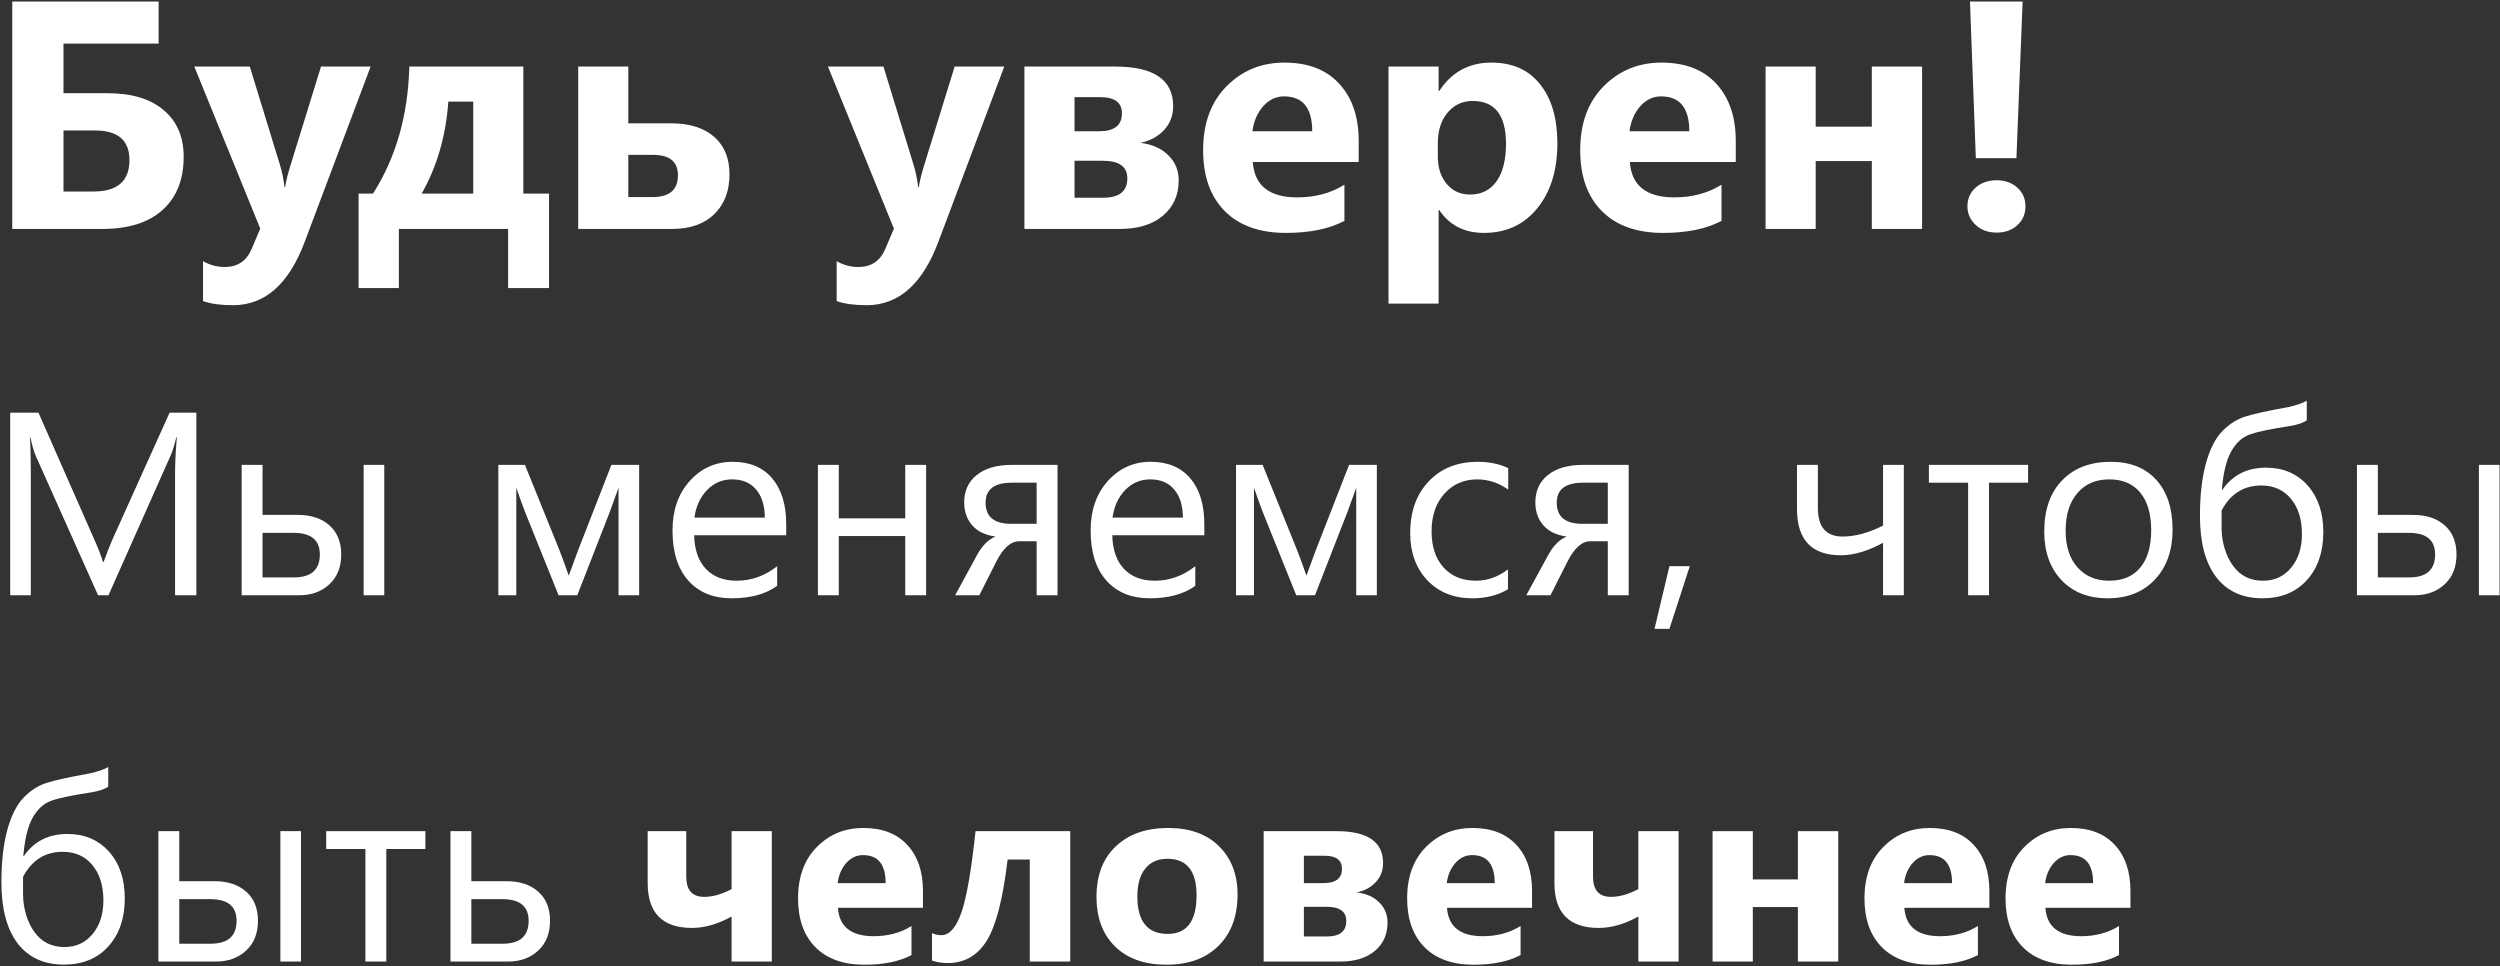 <svg width="546" height="211" viewBox="0 0 546 211" fill="none" xmlns="http://www.w3.org/2000/svg">
<rect x="0" y="0" width="546" height="211" fill="#333333" stroke="none"/>
<path d="M2.679 50V0.338H34.644V9.516H13.865V20.355H23.458C28.768 20.355 32.867 21.591 35.752 24.061C38.662 26.508 40.116 29.902 40.116 34.243C40.116 39.23 38.569 43.108 35.475 45.879C32.405 48.627 28.041 50 22.385 50H2.679ZM13.865 28.494V41.827H20.411C25.652 41.827 28.272 39.541 28.272 34.97C28.272 30.653 25.767 28.494 20.757 28.494H13.865Z" fill="white"/>
<path d="M80.947 14.537L66.54 52.84C63.077 62.052 57.859 66.658 50.886 66.658C48.231 66.658 46.05 66.358 44.341 65.758V57.031C45.796 57.885 47.377 58.312 49.086 58.312C51.902 58.312 53.865 56.984 54.973 54.329L56.843 49.931L42.436 14.537H54.557L61.172 36.113C61.588 37.452 61.911 39.033 62.142 40.858H62.28C62.488 39.518 62.869 37.96 63.423 36.182L70.107 14.537H80.947Z" fill="white"/>
<path d="M119.908 62.918H110.973V50H87.111V62.918H78.315V42.277H81.466C86.476 34.428 89.12 25.181 89.397 14.537H114.297V42.277H119.908V62.918ZM103.354 42.277V22.191H97.916C97.385 29.671 95.446 36.367 92.098 42.277H103.354Z" fill="white"/>
<path d="M126.28 50V14.537H137.223V26.936H146.574C150.591 26.936 153.72 27.917 155.959 29.879C158.199 31.819 159.318 34.554 159.318 38.087C159.318 41.712 158.21 44.609 155.994 46.779C153.777 48.927 150.707 50 146.782 50H126.28ZM137.223 33.827V43.039H142.522C146.216 43.039 148.063 41.458 148.063 38.295C148.063 35.316 146.262 33.827 142.661 33.827H137.223Z" fill="white"/>
<path d="M219.335 14.537L204.928 52.84C201.465 62.052 196.247 66.658 189.275 66.658C186.62 66.658 184.438 66.358 182.729 65.758V57.031C184.184 57.885 185.765 58.312 187.474 58.312C190.291 58.312 192.253 56.984 193.361 54.329L195.231 49.931L180.825 14.537H192.946L199.56 36.113C199.976 37.452 200.299 39.033 200.53 40.858H200.669C200.876 39.518 201.257 37.96 201.811 36.182L208.495 14.537H219.335Z" fill="white"/>
<path d="M223.733 50V14.537H243.543C251.993 14.537 256.218 17.423 256.218 23.195C256.218 25.25 255.548 26.993 254.209 28.425C252.893 29.833 251.173 30.757 249.049 31.195C251.658 31.518 253.701 32.43 255.179 33.931C256.68 35.409 257.43 37.221 257.43 39.368C257.43 42.578 256.287 45.152 254.001 47.091C251.716 49.031 248.576 50 244.582 50H223.733ZM234.677 21.221V28.667H240.045C243.37 28.667 245.032 27.363 245.032 24.754C245.032 22.399 243.462 21.221 240.322 21.221H234.677ZM234.677 35.109V43.178H240.98C244.466 43.178 246.209 41.769 246.209 38.953C246.209 36.39 244.42 35.109 240.841 35.109H234.677Z" fill="white"/>
<path d="M296.737 35.386H273.603C273.972 40.534 277.216 43.108 283.334 43.108C287.236 43.108 290.665 42.185 293.62 40.338V48.234C290.342 49.989 286.082 50.866 280.841 50.866C275.115 50.866 270.671 49.285 267.508 46.121C264.345 42.935 262.763 38.502 262.763 32.823C262.763 26.936 264.472 22.272 267.889 18.832C271.306 15.392 275.508 13.672 280.495 13.672C285.666 13.672 289.661 15.207 292.477 18.278C295.317 21.348 296.737 25.516 296.737 30.78V35.386ZM286.59 28.667C286.59 23.588 284.535 21.048 280.425 21.048C278.671 21.048 277.147 21.775 275.854 23.23C274.584 24.684 273.811 26.497 273.534 28.667H286.59Z" fill="white"/>
<path d="M314.33 45.879H314.191V66.312H303.248V14.537H314.191V19.871H314.33C317.031 15.738 320.829 13.672 325.724 13.672C330.318 13.672 333.862 15.253 336.356 18.416C338.872 21.556 340.13 25.839 340.13 31.265C340.13 37.175 338.664 41.919 335.732 45.498C332.823 49.077 328.944 50.866 324.096 50.866C319.825 50.866 316.569 49.204 314.33 45.879ZM314.018 31.334V34.173C314.018 36.621 314.665 38.618 315.958 40.165C317.25 41.712 318.947 42.485 321.048 42.485C323.542 42.485 325.47 41.527 326.832 39.611C328.217 37.671 328.91 34.935 328.91 31.403C328.91 25.169 326.486 22.052 321.637 22.052C319.398 22.052 317.562 22.907 316.131 24.615C314.722 26.301 314.018 28.54 314.018 31.334Z" fill="white"/>
<path d="M379.091 35.386H355.957C356.327 40.534 359.57 43.108 365.689 43.108C369.59 43.108 373.019 42.185 375.974 40.338V48.234C372.696 49.989 368.436 50.866 363.195 50.866C357.469 50.866 353.025 49.285 349.862 46.121C346.699 42.935 345.117 38.502 345.117 32.823C345.117 26.936 346.826 22.272 350.243 18.832C353.66 15.392 357.862 13.672 362.849 13.672C368.021 13.672 372.015 15.207 374.831 18.278C377.671 21.348 379.091 25.516 379.091 30.78V35.386ZM368.944 28.667C368.944 23.588 366.889 21.048 362.78 21.048C361.025 21.048 359.501 21.775 358.208 23.23C356.938 24.684 356.165 26.497 355.888 28.667H368.944Z" fill="white"/>
<path d="M419.783 50H408.805V35.178H396.546V50H385.602V14.537H396.546V27.663H408.805V14.537H419.783V50Z" fill="white"/>
<path d="M441.74 0.338L440.389 34.554H431.523L430.242 0.338H441.74ZM436.06 50.797C434.213 50.797 432.689 50.243 431.489 49.134C430.288 48.003 429.688 46.641 429.688 45.048C429.688 43.386 430.288 42.023 431.489 40.961C432.713 39.899 434.236 39.368 436.06 39.368C437.907 39.368 439.42 39.911 440.597 40.996C441.775 42.058 442.363 43.409 442.363 45.048C442.363 46.71 441.775 48.084 440.597 49.169C439.443 50.254 437.93 50.797 436.06 50.797Z" fill="white"/>
<path d="M42.88 130H38.237V103.25C38.237 101.137 38.366 98.551 38.626 95.492H38.515C38.07 97.291 37.671 98.579 37.319 99.358L23.694 130H21.414L7.816 99.58C7.427 98.69 7.028 97.328 6.621 95.492H6.509C6.658 97.087 6.732 99.691 6.732 103.306V130H2.227V90.126H8.4L20.635 117.932C21.581 120.064 22.192 121.658 22.47 122.715H22.637C23.434 120.527 24.074 118.896 24.556 117.821L37.041 90.126H42.88V130Z" fill="white"/>
<path d="M83.923 130H79.418V101.526H83.923V130ZM52.779 130V101.526H57.34V112.454H65.014C67.925 112.454 70.233 113.214 71.938 114.734C73.662 116.255 74.524 118.377 74.524 121.102C74.524 123.846 73.662 126.015 71.938 127.609C70.214 129.203 68.036 130 65.403 130H52.779ZM57.34 116.375V126.107H64.18C67.962 126.107 69.853 124.439 69.853 121.102C69.853 117.951 67.943 116.375 64.124 116.375H57.34Z" fill="white"/>
<path d="M139.591 130H135.086V106.532C134.679 107.718 134.048 109.461 133.196 111.759L126.077 130H121.99L114.649 111.759C114.259 110.777 113.629 109.034 112.758 106.532V130H108.837V101.526H114.649L122.156 120.101C122.694 121.454 123.38 123.327 124.214 125.718L126.244 120.212L133.529 101.526H139.591V130Z" fill="white"/>
<path d="M171.708 116.903H151.603C151.678 120.073 152.53 122.52 154.162 124.244C155.793 125.968 158.036 126.83 160.891 126.83C164.098 126.83 167.045 125.774 169.733 123.66V127.943C167.231 129.759 163.922 130.668 159.806 130.668C155.784 130.668 152.623 129.379 150.324 126.802C148.026 124.207 146.876 120.565 146.876 115.875C146.876 111.444 148.128 107.838 150.63 105.058C153.151 102.259 156.275 100.859 160.001 100.859C163.727 100.859 166.61 102.064 168.649 104.474C170.688 106.884 171.708 110.23 171.708 114.512V116.903ZM167.036 113.038C167.018 110.406 166.378 108.358 165.117 106.893C163.875 105.429 162.142 104.696 159.918 104.696C157.767 104.696 155.941 105.466 154.44 107.004C152.938 108.543 152.011 110.554 151.659 113.038H167.036Z" fill="white"/>
<path d="M202.267 130H197.707V117.07H183.192V130H178.631V101.526H183.192V113.205H197.707V101.526H202.267V130Z" fill="white"/>
<path d="M230.963 130H226.403V118.21H222.593C220.758 118.21 219.09 119.693 217.588 122.659L213.89 130H208.607L213.389 121.213C214.502 119.174 215.846 117.83 217.421 117.181C215.197 116.885 213.501 116.069 212.333 114.734C211.165 113.4 210.581 111.731 210.581 109.729C210.581 107.208 211.489 105.215 213.306 103.751C215.141 102.268 217.709 101.526 221.008 101.526H230.963V130ZM226.403 114.401V105.419H221.008C217.171 105.419 215.252 106.875 215.252 109.785C215.252 112.862 217.115 114.401 220.842 114.401H226.403Z" fill="white"/>
<path d="M263.024 116.903H242.92C242.994 120.073 243.847 122.52 245.478 124.244C247.109 125.968 249.352 126.83 252.207 126.83C255.414 126.83 258.362 125.774 261.05 123.66V127.943C258.547 129.759 255.238 130.668 251.123 130.668C247.1 130.668 243.939 129.379 241.641 126.802C239.342 124.207 238.193 120.565 238.193 115.875C238.193 111.444 239.444 107.838 241.947 105.058C244.468 102.259 247.591 100.859 251.317 100.859C255.043 100.859 257.926 102.064 259.965 104.474C262.004 106.884 263.024 110.23 263.024 114.512V116.903ZM258.352 113.038C258.334 110.406 257.694 108.358 256.434 106.893C255.192 105.429 253.459 104.696 251.234 104.696C249.084 104.696 247.258 105.466 245.756 107.004C244.255 108.543 243.328 110.554 242.975 113.038H258.352Z" fill="white"/>
<path d="M300.702 130H296.197V106.532C295.789 107.718 295.159 109.461 294.306 111.759L287.188 130H283.1L275.759 111.759C275.37 110.777 274.74 109.034 273.868 106.532V130H269.948V101.526H275.759L283.267 120.101C283.805 121.454 284.49 123.327 285.325 125.718L287.355 120.212L294.64 101.526H300.702V130Z" fill="white"/>
<path d="M329.342 128.693C327.155 130.01 324.56 130.668 321.556 130.668C317.497 130.668 314.216 129.351 311.713 126.719C309.229 124.068 307.987 120.639 307.987 116.431C307.987 111.741 309.331 107.978 312.019 105.141C314.707 102.286 318.294 100.859 322.78 100.859C325.283 100.859 327.489 101.323 329.398 102.249V106.921C327.285 105.438 325.023 104.696 322.613 104.696C319.703 104.696 317.311 105.744 315.439 107.838C313.585 109.915 312.658 112.649 312.658 116.041C312.658 119.378 313.53 122.011 315.272 123.938C317.033 125.866 319.388 126.83 322.335 126.83C324.819 126.83 327.155 126.005 329.342 124.356V128.693Z" fill="white"/>
<path d="M355.703 130H351.143V118.21H347.333C345.498 118.21 343.829 119.693 342.328 122.659L338.63 130H333.346L338.129 121.213C339.241 119.174 340.585 117.83 342.161 117.181C339.937 116.885 338.24 116.069 337.073 114.734C335.905 113.4 335.321 111.731 335.321 109.729C335.321 107.208 336.229 105.215 338.046 103.751C339.881 102.268 342.448 101.526 345.748 101.526H355.703V130ZM351.143 114.401V105.419H345.748C341.911 105.419 339.992 106.875 339.992 109.785C339.992 112.862 341.855 114.401 345.581 114.401H351.143Z" fill="white"/>
<path d="M369.05 123.66L364.601 137.341H361.348L364.601 123.66H369.05Z" fill="white"/>
<path d="M415.793 130H411.26V118.544C407.923 120.361 404.846 121.269 402.028 121.269C395.651 121.269 392.463 117.895 392.463 111.147V101.526H397.023V110.925C397.023 115.096 398.821 117.181 402.418 117.181C405.161 117.181 408.109 116.384 411.26 114.79V101.526H415.793V130Z" fill="white"/>
<path d="M442.932 105.419H434.395V130H429.835V105.419H421.27V101.526H442.932V105.419Z" fill="white"/>
<path d="M460.311 130.668C456.103 130.668 452.738 129.342 450.217 126.691C447.714 124.022 446.463 120.49 446.463 116.097C446.463 111.314 447.77 107.579 450.384 104.891C452.998 102.203 456.529 100.859 460.978 100.859C465.223 100.859 468.532 102.166 470.905 104.78C473.296 107.394 474.492 111.018 474.492 115.652C474.492 120.194 473.204 123.836 470.627 126.58C468.069 129.305 464.63 130.668 460.311 130.668ZM460.644 104.696C457.715 104.696 455.398 105.697 453.693 107.699C451.987 109.683 451.135 112.427 451.135 115.93C451.135 119.304 451.997 121.964 453.721 123.911C455.445 125.857 457.752 126.83 460.644 126.83C463.592 126.83 465.853 125.876 467.429 123.966C469.023 122.057 469.82 119.341 469.82 115.819C469.82 112.26 469.023 109.516 467.429 107.588C465.853 105.66 463.592 104.696 460.644 104.696Z" fill="white"/>
<path d="M503.8 87.512V91.794C503.04 92.35 501.816 92.767 500.13 93.046C495.959 93.676 493.039 94.287 491.37 94.881C489.721 95.455 488.358 96.697 487.283 98.607C486.226 100.516 485.55 103.306 485.253 106.976H485.364C487.589 103.751 490.759 102.138 494.874 102.138C498.637 102.138 501.668 103.427 503.967 106.003C506.265 108.58 507.415 111.982 507.415 116.208C507.415 120.565 506.21 124.068 503.8 126.719C501.409 129.351 498.183 130.668 494.123 130.668C489.748 130.668 486.375 129.12 484.002 126.024C481.647 122.91 480.47 118.47 480.47 112.705C480.47 108.219 480.897 104.418 481.749 101.304C482.602 98.171 483.779 95.817 485.281 94.241C486.801 92.665 488.479 91.581 490.314 90.988C492.168 90.395 495.338 89.699 499.824 88.902C501.603 88.495 502.929 88.031 503.8 87.512ZM485.197 111.481V115.43C485.216 116.913 485.438 118.368 485.865 119.795C486.291 121.223 486.903 122.483 487.7 123.577C488.497 124.671 489.433 125.486 490.508 126.024C491.602 126.562 492.844 126.83 494.235 126.83C496.774 126.83 498.823 125.885 500.38 123.994C501.955 122.085 502.743 119.647 502.743 116.681C502.743 113.418 501.937 110.832 500.324 108.923C498.73 106.995 496.57 106.031 493.845 106.031C490.026 106.031 487.144 107.848 485.197 111.481Z" fill="white"/>
<path d="M545.899 130H541.394V101.526H545.899V130ZM514.756 130V101.526H519.316V112.454H526.991C529.901 112.454 532.209 113.214 533.914 114.734C535.638 116.255 536.5 118.377 536.5 121.102C536.5 123.846 535.638 126.015 533.914 127.609C532.19 129.203 530.012 130 527.38 130H514.756ZM519.316 116.375V126.107H526.156C529.938 126.107 531.829 124.439 531.829 121.102C531.829 117.951 529.919 116.375 526.101 116.375H519.316Z" fill="white"/>
<path d="M23.638 167.512V171.794C22.878 172.35 21.655 172.767 19.968 173.045C15.797 173.676 12.877 174.287 11.209 174.881C9.559 175.455 8.196 176.697 7.121 178.607C6.065 180.516 5.388 183.306 5.091 186.976H5.203C7.427 183.751 10.597 182.138 14.712 182.138C18.476 182.138 21.506 183.427 23.805 186.003C26.104 188.58 27.253 191.982 27.253 196.208C27.253 200.565 26.048 204.068 23.638 206.719C21.247 209.351 18.021 210.668 13.962 210.668C9.587 210.668 6.213 209.12 3.84 206.024C1.486 202.91 0.309 198.47 0.309 192.705C0.309 188.219 0.735 184.418 1.588 181.304C2.44 178.171 3.618 175.817 5.119 174.241C6.639 172.665 8.317 171.581 10.152 170.988C12.006 170.395 15.176 169.699 19.662 168.902C21.442 168.494 22.767 168.031 23.638 167.512ZM5.036 191.481V195.43C5.054 196.913 5.277 198.368 5.703 199.795C6.129 201.223 6.741 202.483 7.538 203.577C8.335 204.671 9.272 205.486 10.347 206.024C11.44 206.562 12.682 206.83 14.073 206.83C16.612 206.83 18.661 205.885 20.218 203.994C21.794 202.085 22.582 199.647 22.582 196.681C22.582 193.418 21.775 190.832 20.162 188.923C18.568 186.995 16.409 186.031 13.684 186.031C9.865 186.031 6.982 187.848 5.036 191.481Z" fill="white"/>
<path d="M65.737 210H61.233V181.526H65.737V210ZM34.594 210V181.526H39.154V192.454H46.829C49.739 192.454 52.047 193.214 53.753 194.734C55.477 196.255 56.339 198.377 56.339 201.102C56.339 203.846 55.477 206.015 53.753 207.609C52.029 209.203 49.85 210 47.218 210H34.594ZM39.154 196.375V206.107H45.995C49.776 206.107 51.667 204.439 51.667 201.102C51.667 197.951 49.758 196.375 45.939 196.375H39.154Z" fill="white"/>
<path d="M92.904 185.419H84.368V210H79.807V185.419H71.243V181.526H92.904V185.419Z" fill="white"/>
<path d="M98.382 210V181.526H102.942V192.454H110.617C113.527 192.454 115.835 193.214 117.541 194.734C119.265 196.255 120.127 198.377 120.127 201.102C120.127 203.846 119.265 206.015 117.541 207.609C115.817 209.203 113.638 210 111.006 210H98.382ZM102.942 196.375V206.107H109.783C113.564 206.107 115.455 204.439 115.455 201.102C115.455 197.951 113.546 196.375 109.727 196.375H102.942Z" fill="white"/>
<path d="M168.565 210H159.779V200.157C156.794 201.825 153.911 202.659 151.131 202.659C144.68 202.659 141.454 199.397 141.454 192.871V181.526H149.879V191.481C149.879 194.41 151.186 195.875 153.8 195.875C155.654 195.875 157.647 195.309 159.779 194.178V181.526H168.565V210Z" fill="white"/>
<path d="M201.572 198.266H182.997C183.294 202.4 185.898 204.467 190.811 204.467C193.943 204.467 196.696 203.725 199.069 202.242V208.582C196.437 209.991 193.017 210.695 188.809 210.695C184.211 210.695 180.643 209.426 178.103 206.886C175.563 204.328 174.294 200.768 174.294 196.208C174.294 191.481 175.665 187.737 178.409 184.974C181.152 182.212 184.526 180.831 188.53 180.831C192.683 180.831 195.89 182.064 198.151 184.53C200.432 186.995 201.572 190.341 201.572 194.568V198.266ZM193.424 192.871C193.424 188.793 191.775 186.754 188.475 186.754C187.066 186.754 185.842 187.338 184.804 188.506C183.785 189.674 183.164 191.129 182.941 192.871H193.424Z" fill="white"/>
<path d="M233.744 210H224.901V187.727H220.063C219.043 196.347 217.514 202.27 215.475 205.496C213.454 208.721 210.618 210.334 206.966 210.334C205.706 210.334 204.566 210.149 203.546 209.778V203.799C204.195 204.096 204.881 204.244 205.604 204.244C207.346 204.244 208.792 202.622 209.941 199.378C211.091 196.134 212.129 190.184 213.056 181.526H233.744V210Z" fill="white"/>
<path d="M254.738 210.695C249.992 210.695 246.257 209.37 243.532 206.719C240.825 204.05 239.472 200.435 239.472 195.875C239.472 191.166 240.881 187.486 243.698 184.835C246.516 182.166 250.326 180.831 255.127 180.831C259.854 180.831 263.562 182.166 266.249 184.835C268.937 187.486 270.281 190.999 270.281 195.374C270.281 200.101 268.891 203.836 266.11 206.58C263.348 209.324 259.557 210.695 254.738 210.695ZM254.96 187.56C252.884 187.56 251.271 188.274 250.122 189.702C248.972 191.129 248.398 193.15 248.398 195.763C248.398 201.232 250.604 203.966 255.016 203.966C259.224 203.966 261.328 201.158 261.328 195.541C261.328 190.221 259.205 187.56 254.96 187.56Z" fill="white"/>
<path d="M275.982 210V181.526H291.887C298.672 181.526 302.064 183.844 302.064 188.478C302.064 190.128 301.527 191.527 300.451 192.677C299.395 193.808 298.014 194.549 296.308 194.901C298.403 195.161 300.044 195.893 301.23 197.098C302.435 198.284 303.037 199.74 303.037 201.464C303.037 204.04 302.12 206.107 300.285 207.664C298.449 209.222 295.928 210 292.721 210H275.982ZM284.769 186.893V192.871H289.079C291.748 192.871 293.083 191.824 293.083 189.729C293.083 187.838 291.822 186.893 289.301 186.893H284.769ZM284.769 198.043V204.522H289.829C292.629 204.522 294.028 203.392 294.028 201.13C294.028 199.072 292.591 198.043 289.718 198.043H284.769Z" fill="white"/>
<path d="M334.598 198.266H316.023C316.32 202.4 318.924 204.467 323.837 204.467C326.97 204.467 329.722 203.725 332.095 202.242V208.582C329.463 209.991 326.043 210.695 321.835 210.695C317.237 210.695 313.669 209.426 311.129 206.886C308.589 204.328 307.32 200.768 307.32 196.208C307.32 191.481 308.691 187.737 311.435 184.974C314.179 182.212 317.552 180.831 321.556 180.831C325.709 180.831 328.916 182.064 331.178 184.53C333.458 186.995 334.598 190.341 334.598 194.568V198.266ZM326.45 192.871C326.45 188.793 324.801 186.754 321.501 186.754C320.092 186.754 318.869 187.338 317.83 188.506C316.811 189.674 316.19 191.129 315.967 192.871H326.45Z" fill="white"/>
<path d="M366.603 210H357.816V200.157C354.832 201.825 351.949 202.659 349.168 202.659C342.717 202.659 339.492 199.397 339.492 192.871V181.526H347.917V191.481C347.917 194.41 349.224 195.875 351.838 195.875C353.691 195.875 355.684 195.309 357.816 194.178V181.526H366.603V210Z" fill="white"/>
<path d="M401.472 210H392.658V198.099H382.814V210H374.027V181.526H382.814V192.065H392.658V181.526H401.472V210Z" fill="white"/>
<path d="M434.478 198.266H415.904C416.2 202.4 418.805 204.467 423.717 204.467C426.85 204.467 429.603 203.725 431.976 202.242V208.582C429.344 209.991 425.923 210.695 421.715 210.695C417.118 210.695 413.549 209.426 411.01 206.886C408.47 204.328 407.2 200.768 407.2 196.208C407.2 191.481 408.572 187.737 411.316 184.974C414.059 182.212 417.433 180.831 421.437 180.831C425.59 180.831 428.797 182.064 431.058 184.53C433.338 186.995 434.478 190.341 434.478 194.568V198.266ZM426.331 192.871C426.331 188.793 424.681 186.754 421.382 186.754C419.973 186.754 418.749 187.338 417.711 188.506C416.692 189.674 416.071 191.129 415.848 192.871H426.331Z" fill="white"/>
<path d="M465.288 198.266H446.713C447.01 202.4 449.614 204.467 454.527 204.467C457.66 204.467 460.413 203.725 462.785 202.242V208.582C460.153 209.991 456.733 210.695 452.525 210.695C447.928 210.695 444.359 209.426 441.819 206.886C439.28 204.328 438.01 200.768 438.01 196.208C438.01 191.481 439.382 187.737 442.125 184.974C444.869 182.212 448.243 180.831 452.247 180.831C456.399 180.831 459.606 182.064 461.868 184.53C464.148 186.995 465.288 190.341 465.288 194.568V198.266ZM457.141 192.871C457.141 188.793 455.491 186.754 452.191 186.754C450.782 186.754 449.559 187.338 448.521 188.506C447.501 189.674 446.88 191.129 446.658 192.871H457.141Z" fill="white"/>
</svg>
